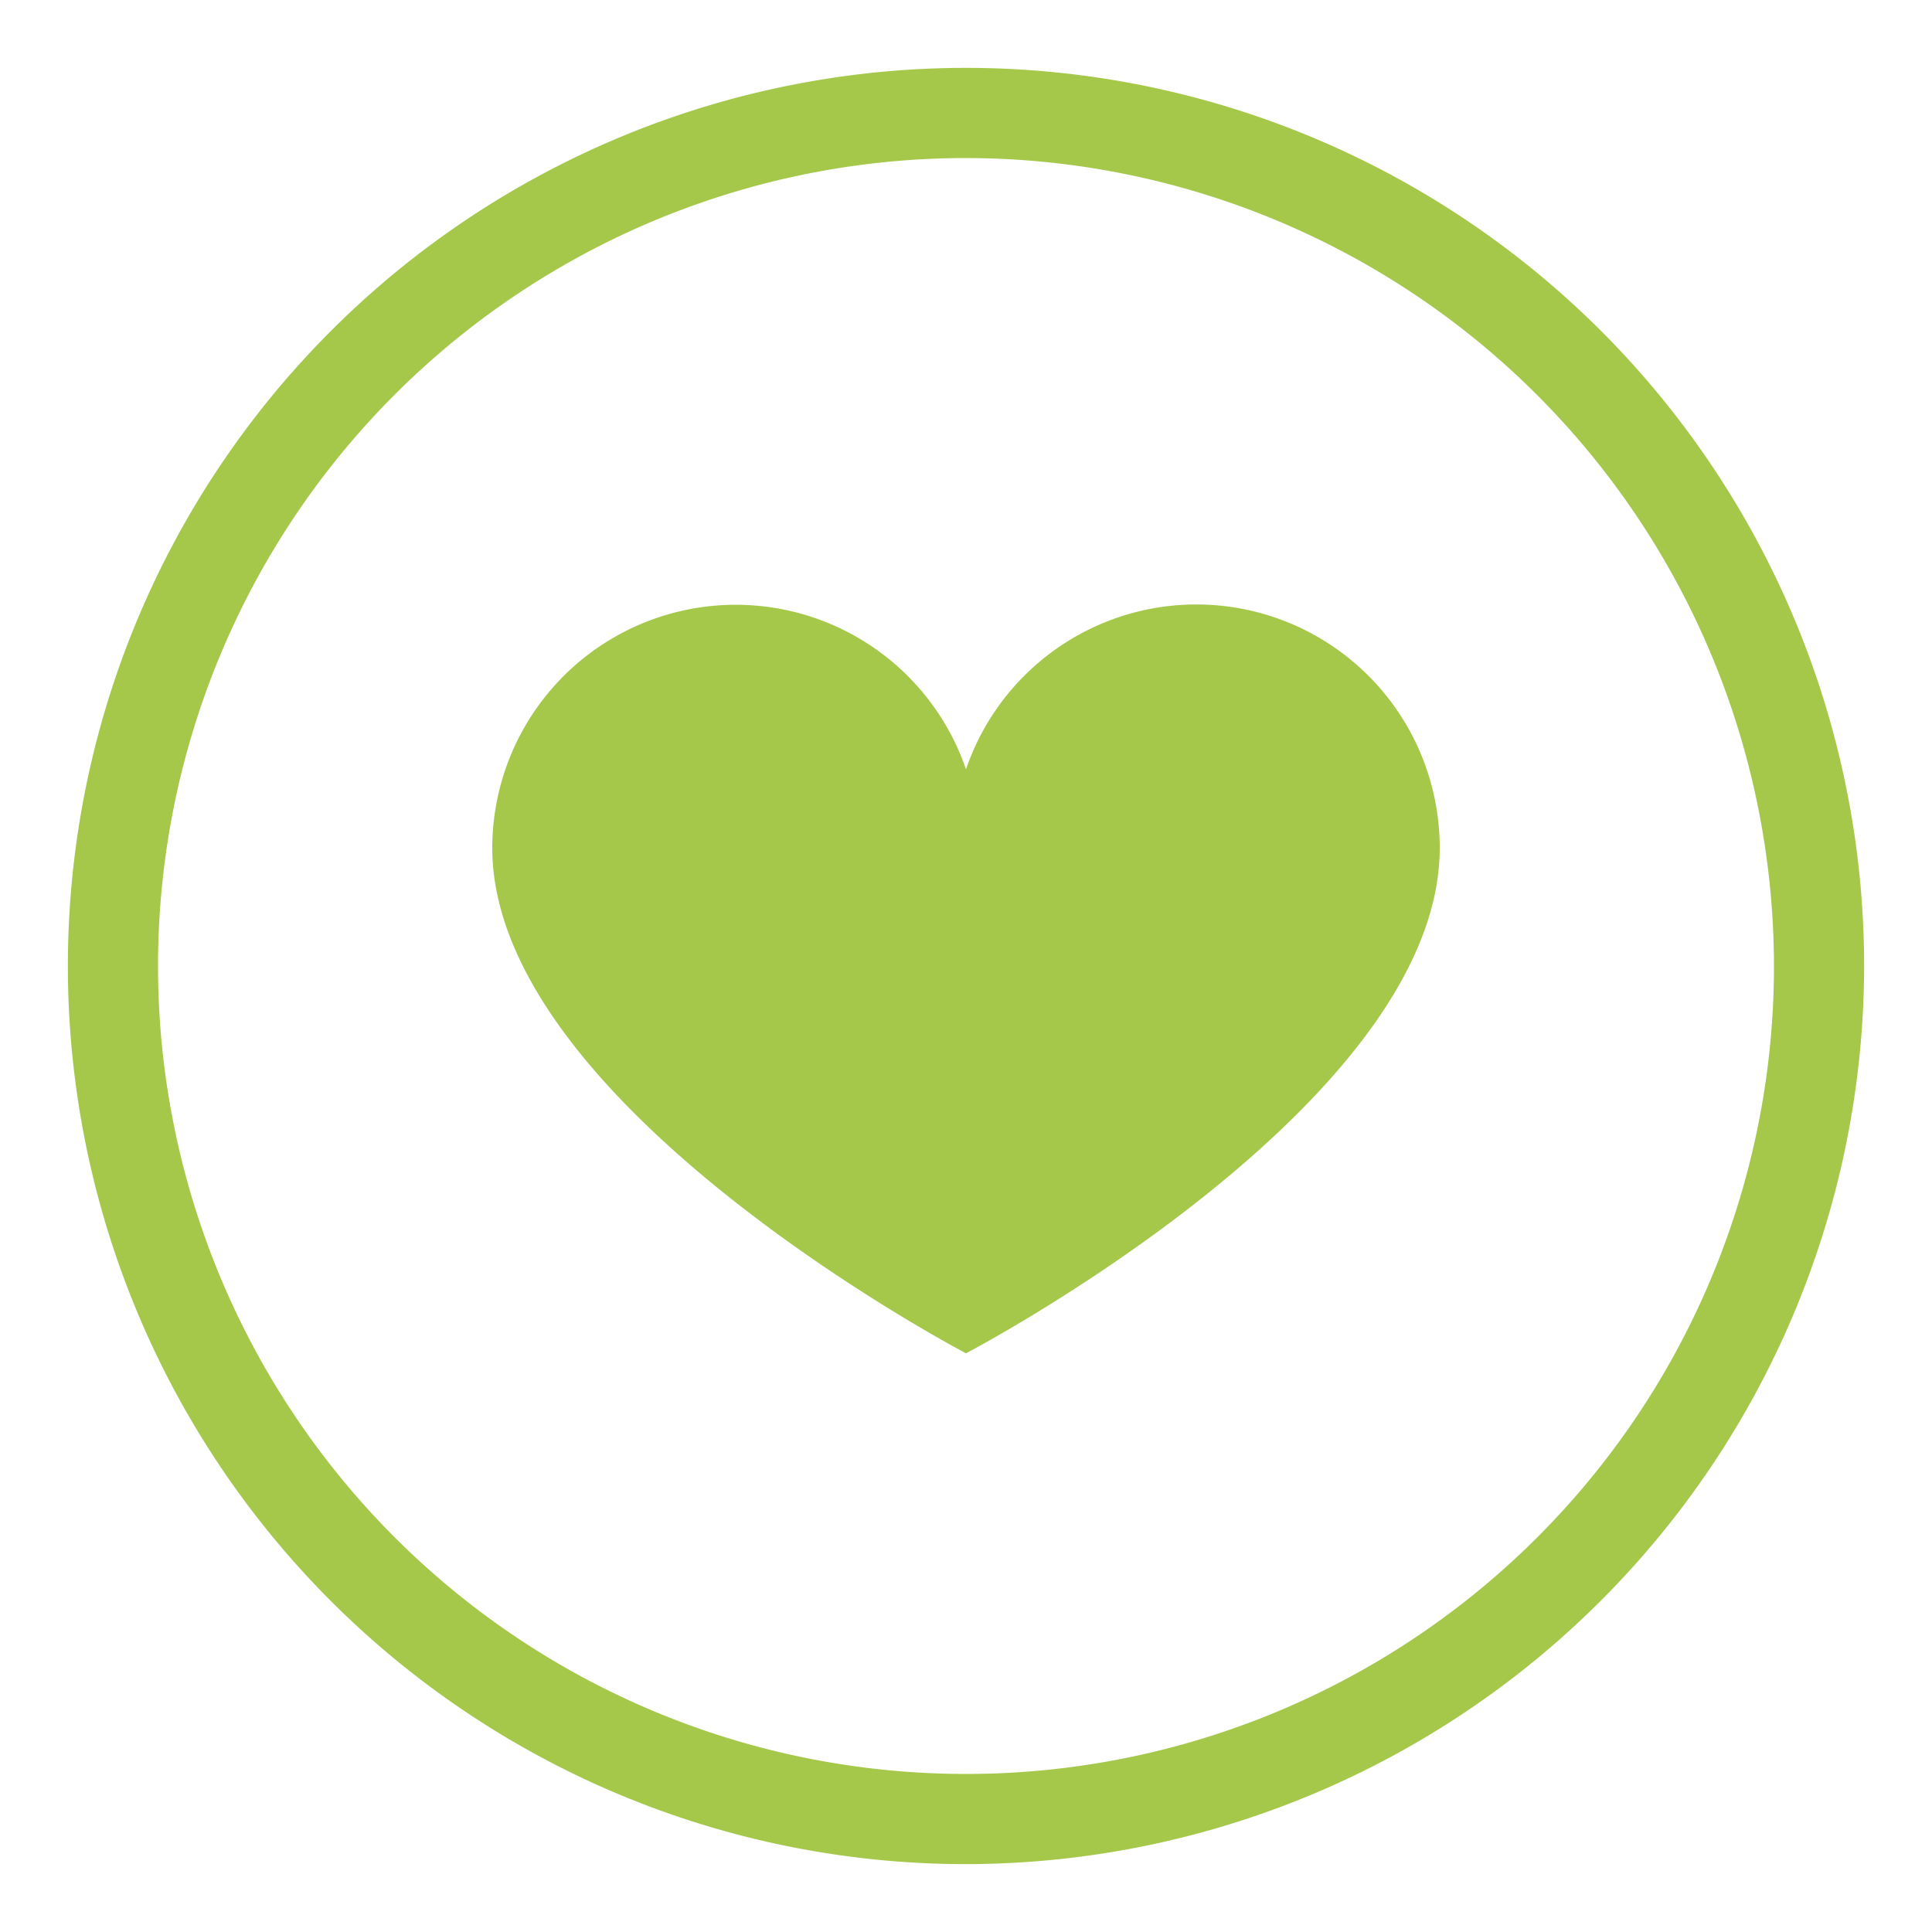 <svg xmlns="http://www.w3.org/2000/svg" id="Capa_1" data-name="Capa 1" viewBox="0 0 150 150"><title>descanso</title><path d="M75,144.73A69.73,69.73,0,1,1,144.73,75,69.81,69.81,0,0,1,75,144.73ZM75,12.27A62.73,62.73,0,1,0,137.73,75,62.8,62.8,0,0,0,75,12.27Z" style="fill:#a5c84b"></path><path d="M92.88,46.93A18.9,18.9,0,0,0,75,59.73a18.9,18.9,0,0,0-36.78,6.1c0,20,36.78,39.24,36.78,39.24s36.78-19.22,36.78-39.24A18.9,18.9,0,0,0,92.88,46.93Z" style="fill:#a5c84b"></path></svg>